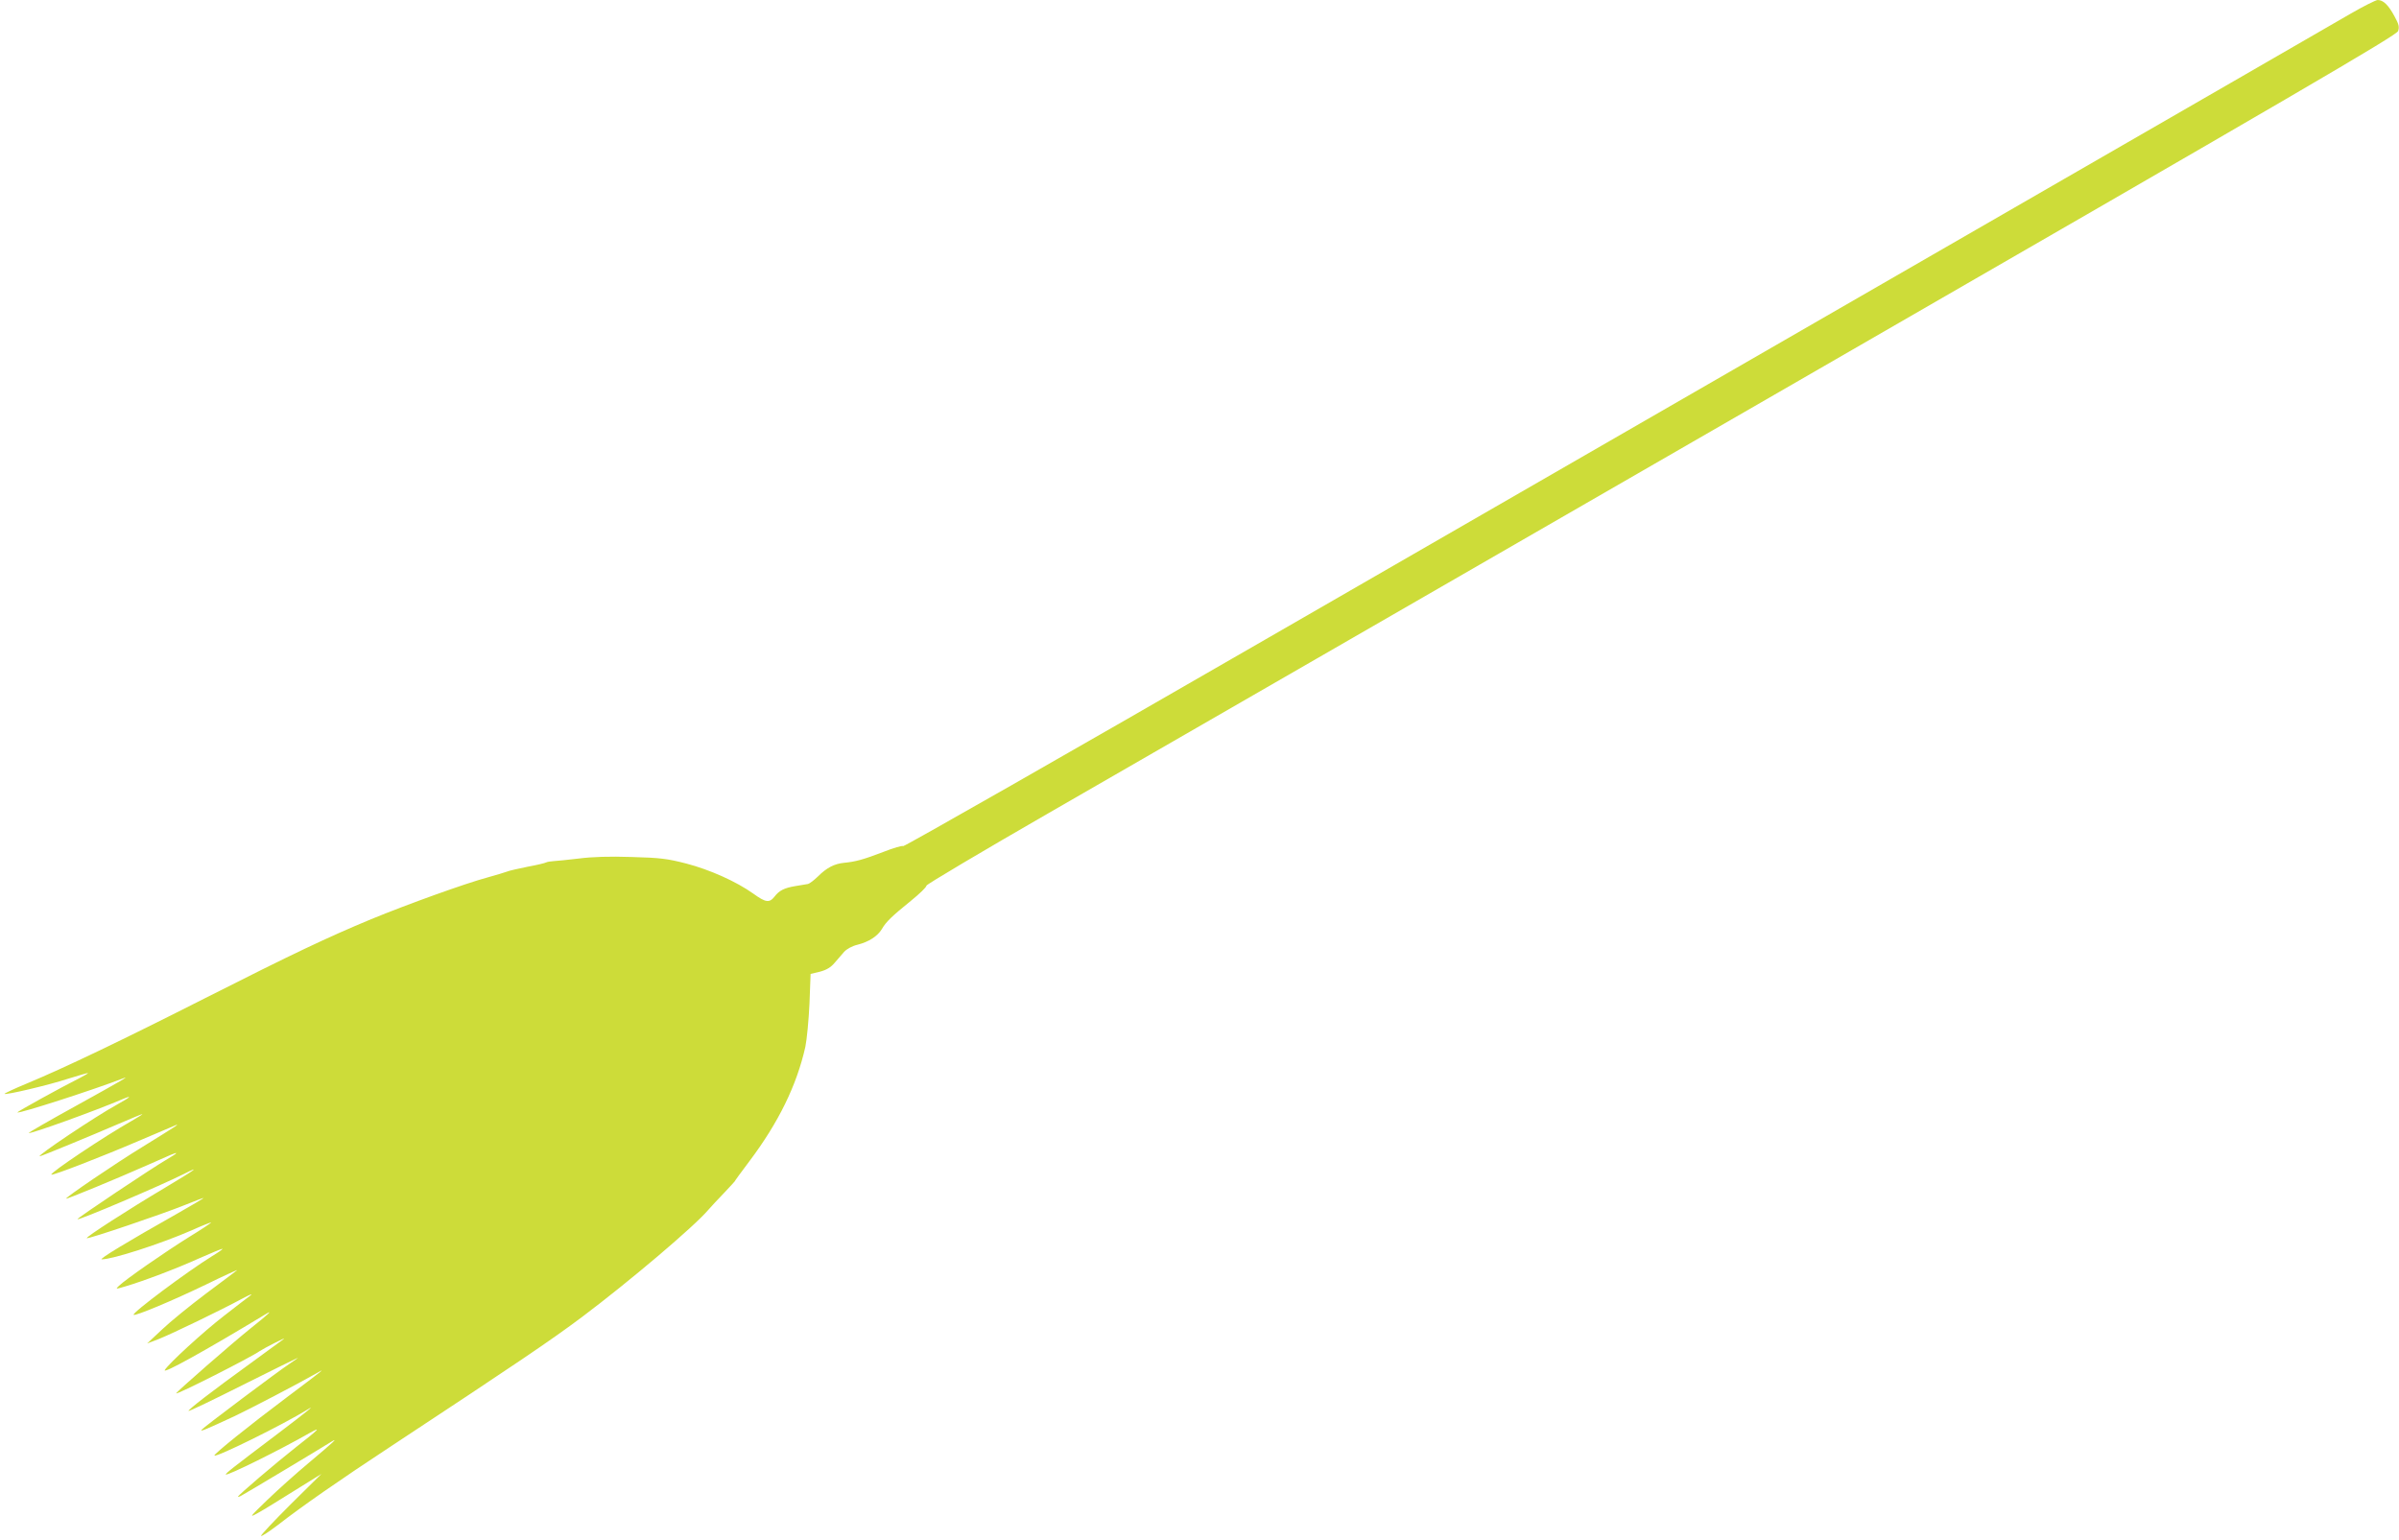 <?xml version="1.0" standalone="no"?>
<!DOCTYPE svg PUBLIC "-//W3C//DTD SVG 20010904//EN"
 "http://www.w3.org/TR/2001/REC-SVG-20010904/DTD/svg10.dtd">
<svg version="1.0" xmlns="http://www.w3.org/2000/svg"
 width="1280pt" height="822pt" viewBox="0 0 1280 822"
 preserveAspectRatio="xMidYMid meet">
<g transform="translate(0,822) scale(0.1,-0.1)"
fill="#cddc39" stroke="none">
<path d="M12540 8146 c-69 -40 -966 -558 -1995 -1151 -1028 -593 -2735 -1577
-3793 -2187 -1057 -610 -1927 -1106 -1933 -1103 -5 4 -53 -10 -106 -31 -107
-41 -148 -52 -209 -58 -53 -5 -94 -27 -140 -73 -21 -20 -44 -38 -53 -40 -9 -1
-38 -6 -66 -11 -60 -10 -87 -23 -113 -57 -27 -34 -47 -31 -112 16 -91 65 -232
128 -358 161 -101 26 -140 31 -292 35 -116 4 -211 1 -280 -8 -58 -7 -119 -13
-136 -14 -17 -1 -35 -4 -40 -7 -5 -3 -49 -14 -99 -23 -49 -10 -99 -21 -110
-26 -11 -4 -56 -18 -100 -30 -123 -33 -430 -144 -625 -224 -235 -98 -411 -181
-885 -421 -442 -224 -753 -373 -948 -454 -70 -29 -125 -55 -123 -57 7 -7 237
47 340 81 58 18 106 32 106 30 0 -2 -19 -13 -42 -25 -109 -55 -339 -182 -335
-185 7 -8 410 122 562 181 42 17 3 -6 -248 -145 -142 -78 -256 -144 -254 -146
7 -7 362 121 499 180 59 25 45 12 -29 -29 -113 -62 -431 -275 -411 -275 8 0
275 110 421 173 70 30 127 54 127 52 0 -2 -26 -18 -57 -36 -145 -82 -438 -278
-429 -287 7 -6 270 96 466 180 102 43 192 82 200 85 18 6 -2 -7 -180 -117
-147 -90 -413 -271 -407 -276 3 -4 278 110 427 176 137 61 160 71 160 66 0 -2
-21 -16 -47 -31 -78 -45 -485 -317 -480 -321 7 -7 446 180 569 242 95 48 59
22 -102 -74 -195 -116 -423 -263 -417 -269 7 -6 405 129 521 176 55 22 101 40
102 38 1 -1 -63 -39 -144 -85 -266 -150 -417 -242 -399 -242 58 0 315 83 480
155 55 25 102 43 104 42 1 -2 -53 -38 -120 -79 -127 -79 -337 -225 -372 -259
-20 -19 -19 -19 35 -3 95 28 270 94 394 150 66 29 121 52 123 50 2 -2 -24 -20
-57 -40 -132 -82 -427 -302 -417 -312 8 -8 209 76 387 162 96 47 171 81 165
76 -5 -5 -80 -60 -165 -124 -85 -64 -191 -150 -235 -192 l-80 -75 65 25 c74
30 329 153 440 213 41 22 62 31 46 18 -16 -12 -79 -60 -139 -107 -113 -87
-300 -259 -318 -291 -11 -22 212 101 541 300 38 23 14 0 -85 -79 -90 -72 -395
-338 -395 -345 0 -10 399 192 445 225 22 15 149 80 129 65 -11 -8 -90 -66
-175 -128 -210 -152 -338 -251 -333 -256 2 -3 135 61 294 141 160 80 290 144
290 143 0 -1 -19 -15 -42 -30 -64 -42 -466 -344 -473 -355 -6 -10 21 1 176 73
73 34 351 179 434 227 58 34 49 27 -157 -128 -195 -146 -390 -303 -384 -309
10 -11 366 165 496 245 49 31 2 -7 -164 -133 -236 -178 -275 -209 -271 -213 8
-8 293 133 450 223 63 35 46 18 -78 -79 -108 -85 -307 -255 -307 -262 0 -3 10
0 21 7 21 11 417 248 474 284 45 28 17 2 -120 -113 -66 -55 -165 -144 -220
-197 -95 -92 -97 -95 -50 -69 28 15 115 69 195 119 l145 90 -164 -162 c-90
-90 -162 -166 -158 -169 3 -3 43 23 89 58 130 101 331 241 608 423 666 439
848 562 1015 687 254 191 601 485 675 573 14 16 51 56 83 89 31 33 57 61 57
62 0 2 35 50 78 107 156 207 253 406 299 611 8 39 18 143 22 230 l6 159 50 12
c34 9 58 23 78 47 16 18 39 45 51 59 14 15 42 31 72 38 59 15 106 45 129 83
22 39 55 70 155 151 47 38 84 74 83 81 -1 6 294 181 655 389 361 208 2126
1225 3922 2261 2770 1597 3266 1887 3275 1910 8 22 4 37 -19 79 -33 61 -60 87
-90 87 -11 -1 -77 -34 -146 -74z"/>
</g>
</svg>
